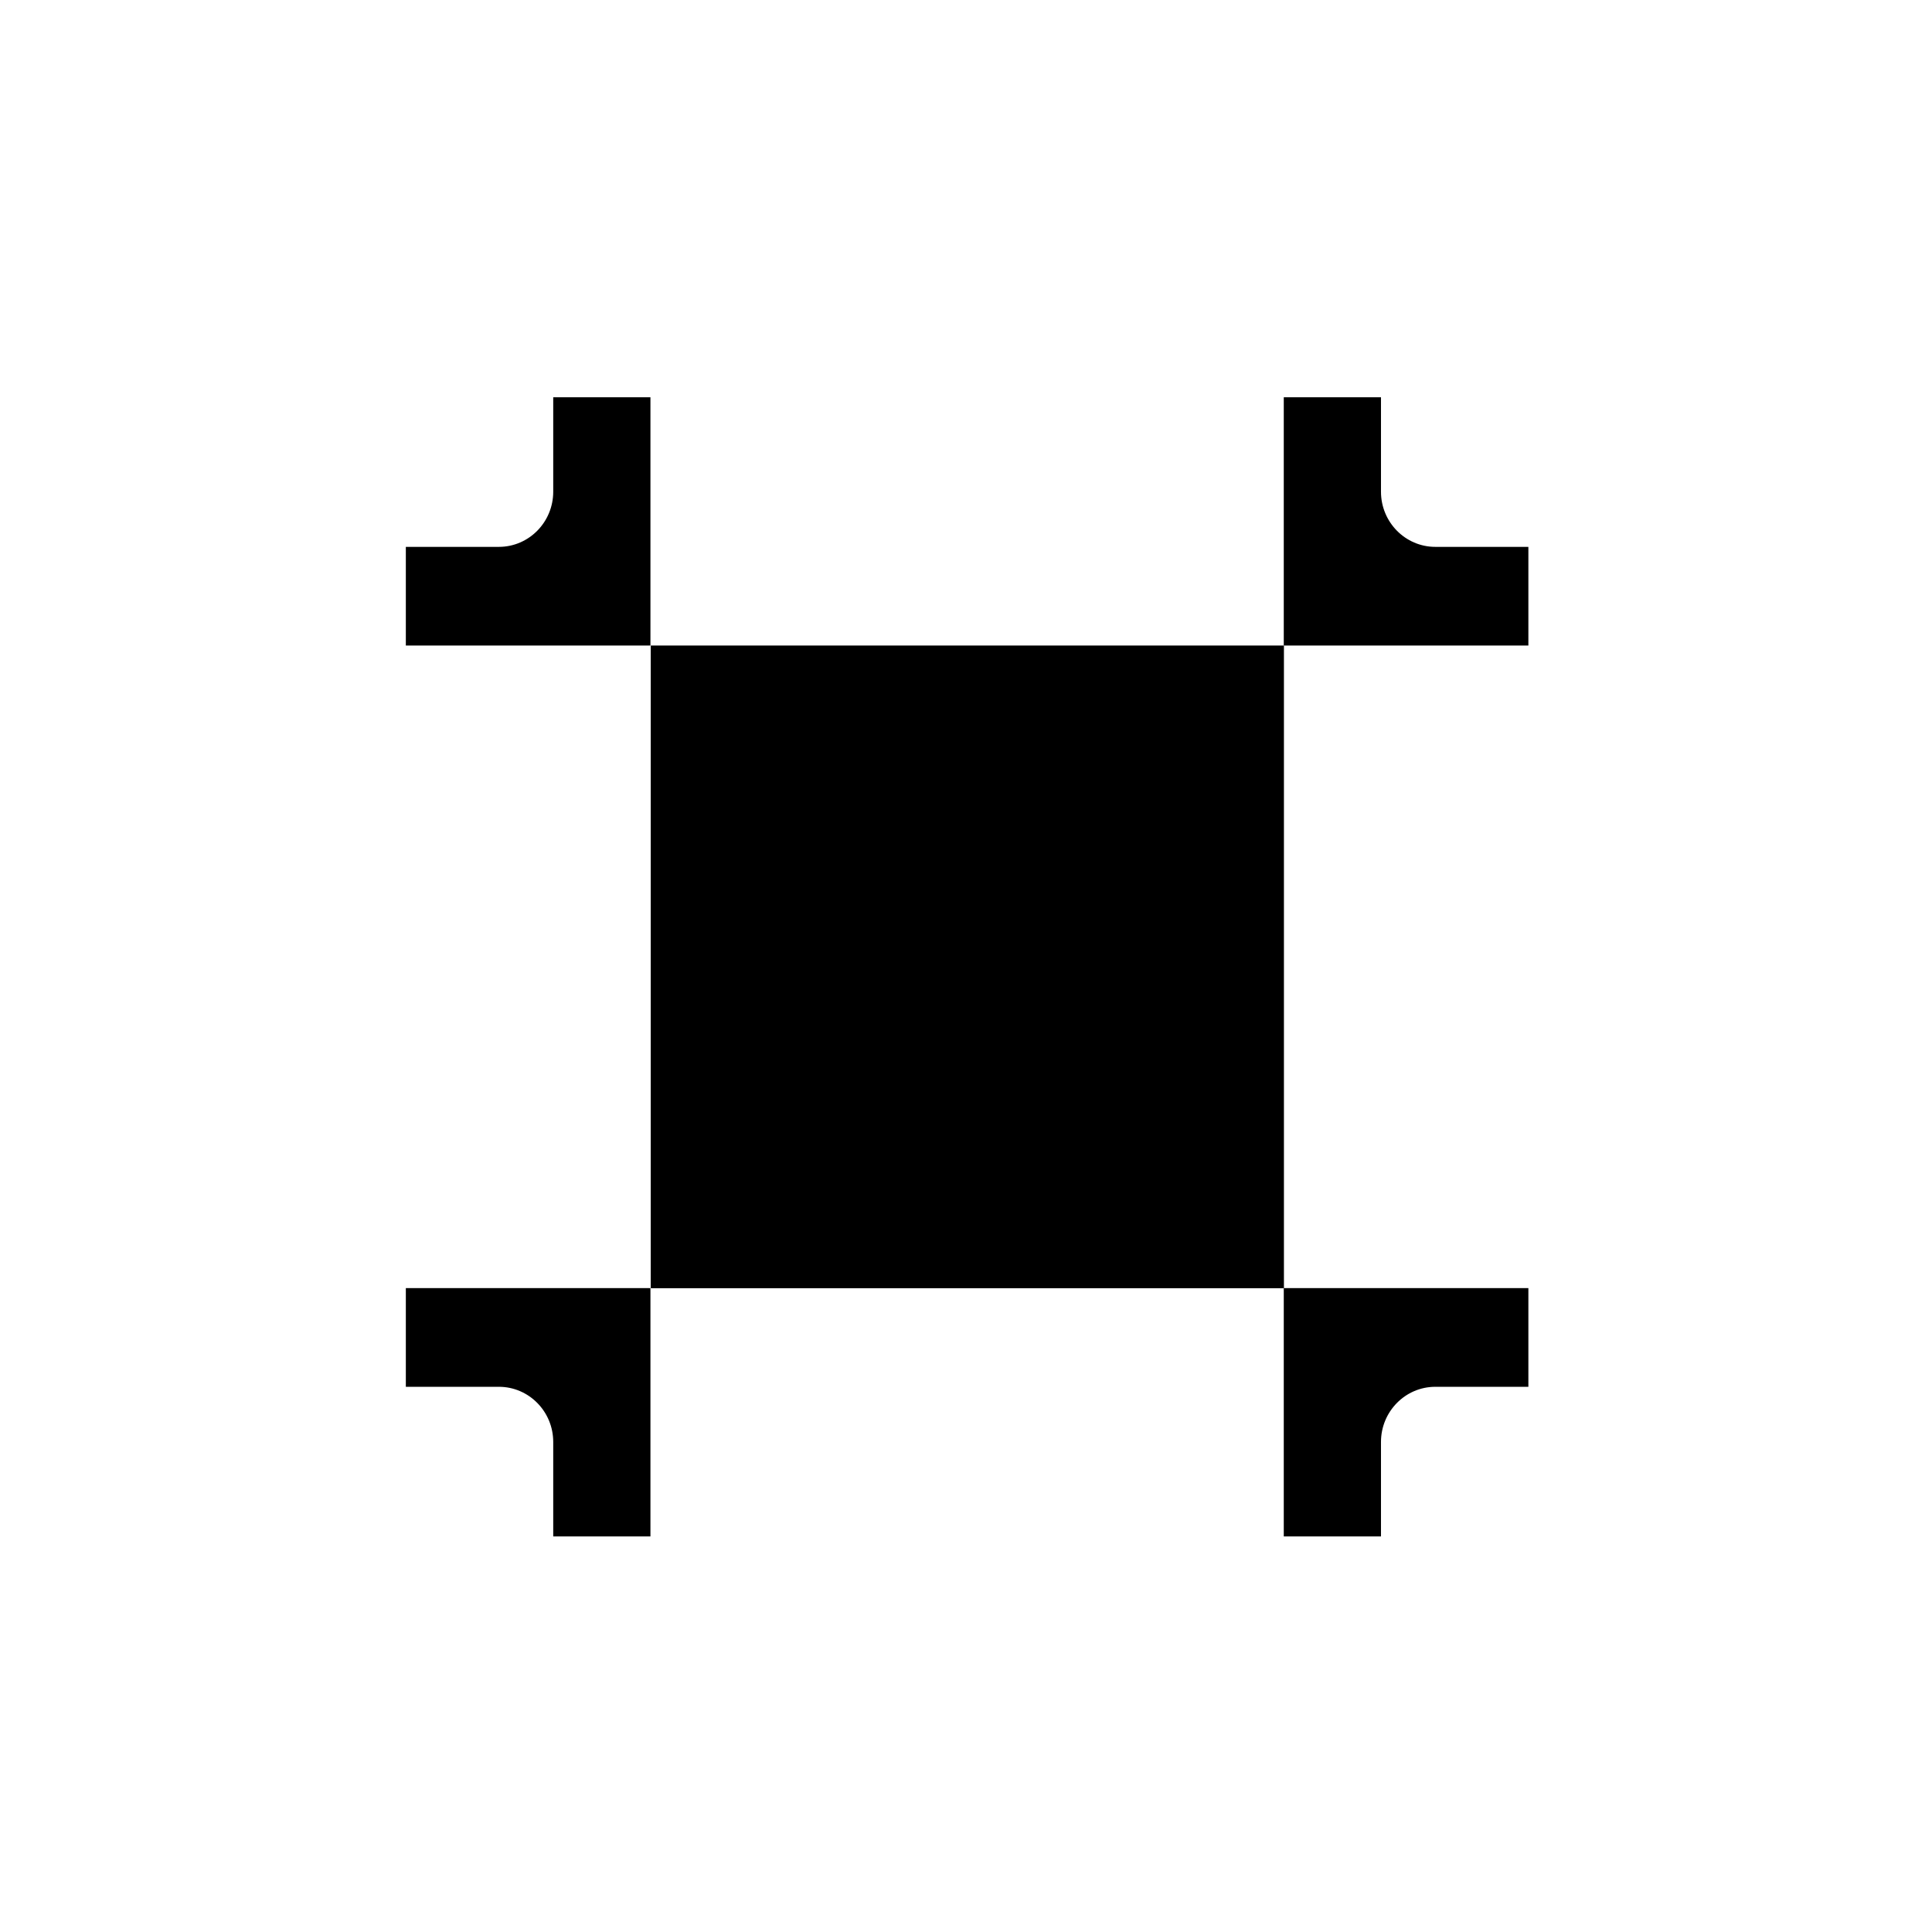<svg width="698" height="698" viewBox="0 0 698 698" fill="none" xmlns="http://www.w3.org/2000/svg">
<path d="M199.871 465.38H146.621V501.029H180.244C191.074 501.029 199.871 509.959 199.871 520.951V555.079H234.993V465.38H199.871Z" fill="black"/>
<path d="M234.993 197.573V143.523H199.871V177.651C199.871 188.643 191.074 197.573 180.244 197.573H146.621V233.222H234.993V197.573Z" fill="black"/>
<path d="M498.927 233.222H552.177V197.573H518.554C507.724 197.573 498.927 188.643 498.927 177.651V143.523H463.805V233.222H498.927Z" fill="black"/>
<path d="M463.805 501.029V555.079H498.927V520.951C498.927 509.959 507.724 501.029 518.554 501.029H552.177V465.38H463.805V501.029Z" fill="black"/>
<path d="M463.863 233.222H235.102V465.417H463.863V233.222Z" fill="black"/>
</svg>
